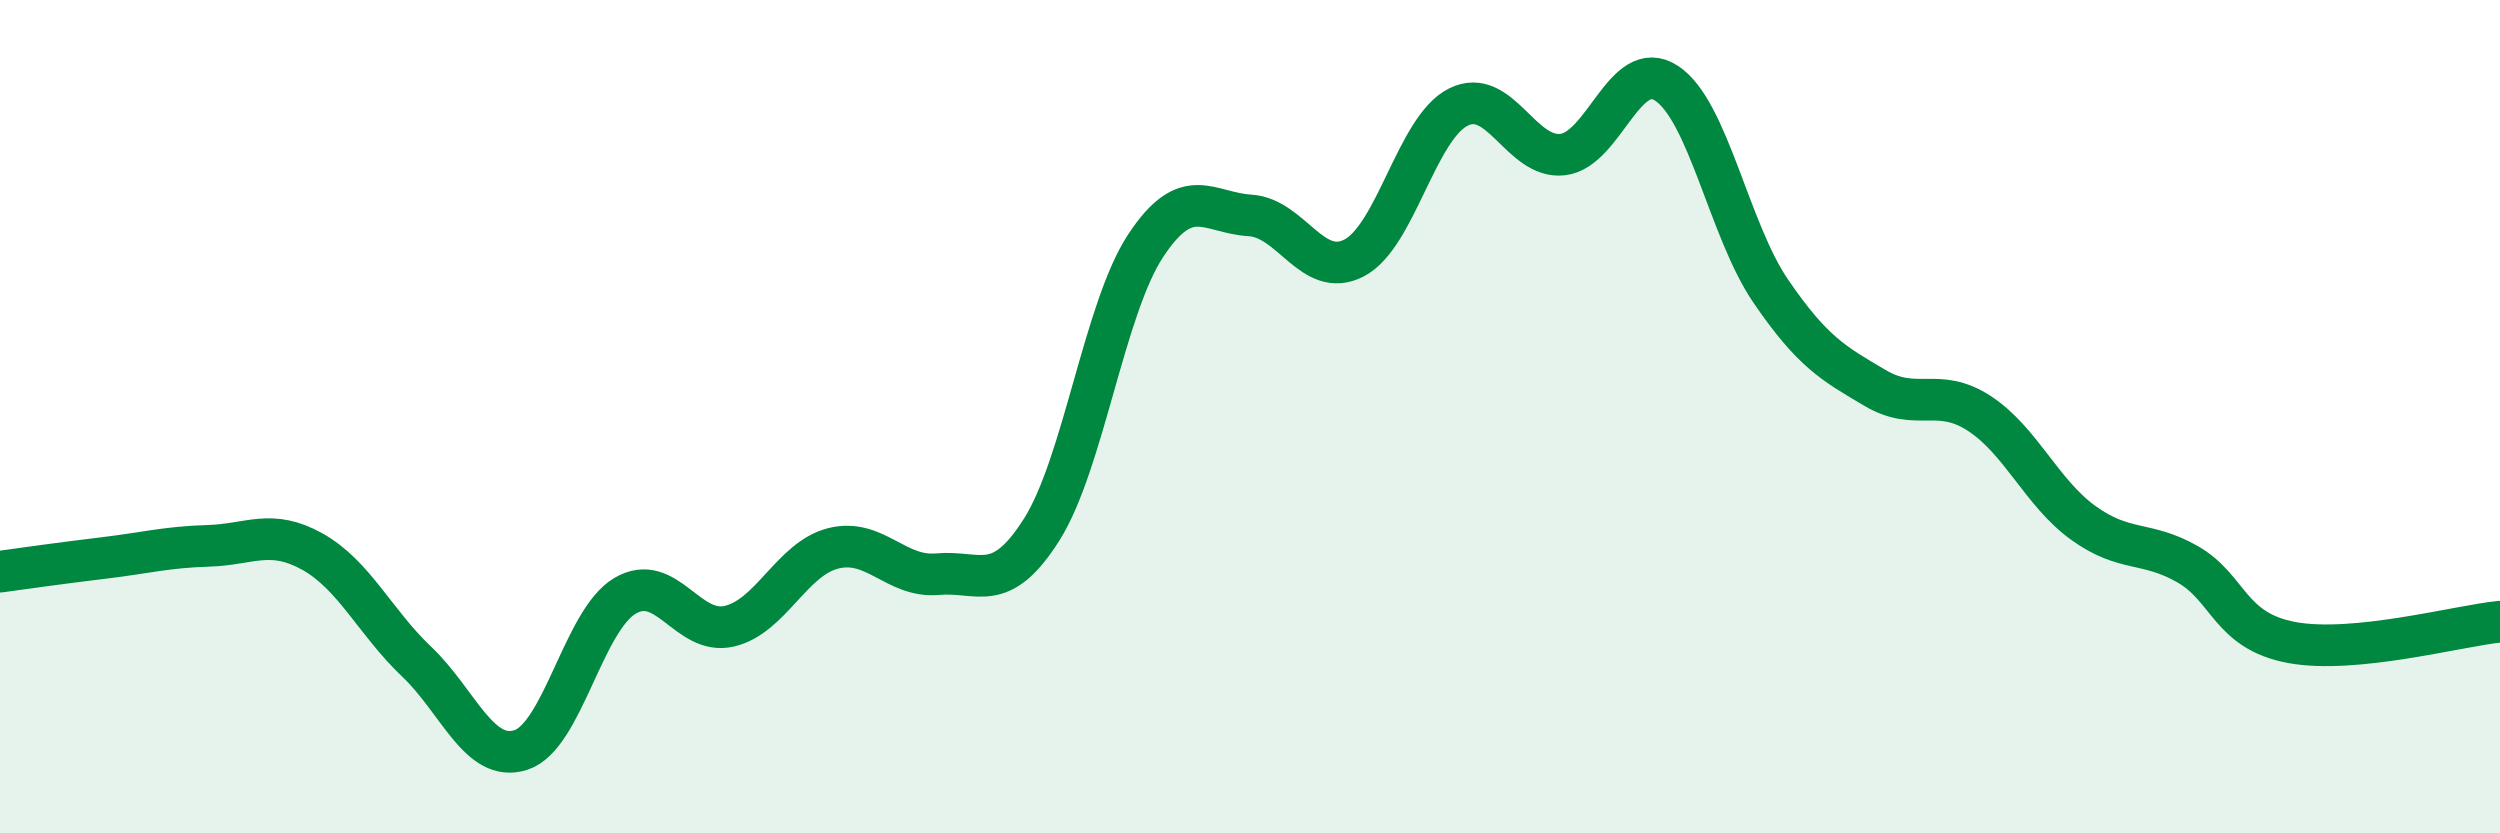 
    <svg width="60" height="20" viewBox="0 0 60 20" xmlns="http://www.w3.org/2000/svg">
      <path
        d="M 0,13.72 C 0.5,13.65 1.5,13.51 2.5,13.39 C 3.5,13.27 4,13.13 5,13.1 C 6,13.07 6.5,12.68 7.5,13.24 C 8.5,13.8 9,14.93 10,15.88 C 11,16.83 11.5,18.32 12.5,18 C 13.5,17.68 14,14.89 15,14.3 C 16,13.71 16.5,15.26 17.5,15.03 C 18.5,14.8 19,13.41 20,13.16 C 21,12.91 21.5,13.87 22.5,13.78 C 23.5,13.69 24,14.29 25,12.71 C 26,11.13 26.5,7.4 27.5,5.89 C 28.5,4.38 29,5.11 30,5.17 C 31,5.23 31.5,6.71 32.5,6.19 C 33.5,5.67 34,3.07 35,2.57 C 36,2.07 36.5,3.82 37.5,3.71 C 38.5,3.6 39,1.34 40,2 C 41,2.66 41.5,5.53 42.5,6.99 C 43.5,8.45 44,8.72 45,9.31 C 46,9.9 46.5,9.27 47.5,9.92 C 48.5,10.57 49,11.83 50,12.55 C 51,13.27 51.5,12.97 52.5,13.54 C 53.5,14.11 53.5,15.14 55,15.42 C 56.5,15.7 59,15.02 60,14.92L60 20L0 20Z"
        fill="#008740"
        opacity="0.1"
        stroke-linecap="round"
        stroke-linejoin="round"
      />
      <path
        d="M 0,13.72 C 0.5,13.65 1.5,13.51 2.5,13.39 C 3.5,13.27 4,13.13 5,13.1 C 6,13.07 6.5,12.68 7.5,13.24 C 8.5,13.8 9,14.93 10,15.88 C 11,16.83 11.5,18.32 12.5,18 C 13.5,17.68 14,14.89 15,14.3 C 16,13.71 16.5,15.26 17.5,15.03 C 18.5,14.8 19,13.41 20,13.16 C 21,12.91 21.5,13.87 22.5,13.78 C 23.5,13.69 24,14.29 25,12.71 C 26,11.13 26.5,7.4 27.5,5.89 C 28.5,4.38 29,5.11 30,5.17 C 31,5.23 31.5,6.71 32.5,6.19 C 33.5,5.67 34,3.07 35,2.57 C 36,2.07 36.5,3.82 37.5,3.71 C 38.5,3.6 39,1.34 40,2 C 41,2.66 41.5,5.53 42.5,6.99 C 43.5,8.45 44,8.72 45,9.31 C 46,9.9 46.5,9.27 47.5,9.92 C 48.5,10.57 49,11.83 50,12.55 C 51,13.27 51.5,12.97 52.5,13.54 C 53.5,14.11 53.5,15.14 55,15.42 C 56.5,15.7 59,15.02 60,14.92"
        stroke="#008740"
        stroke-width="1"
        fill="none"
        stroke-linecap="round"
        stroke-linejoin="round"
      />
    </svg>
  
